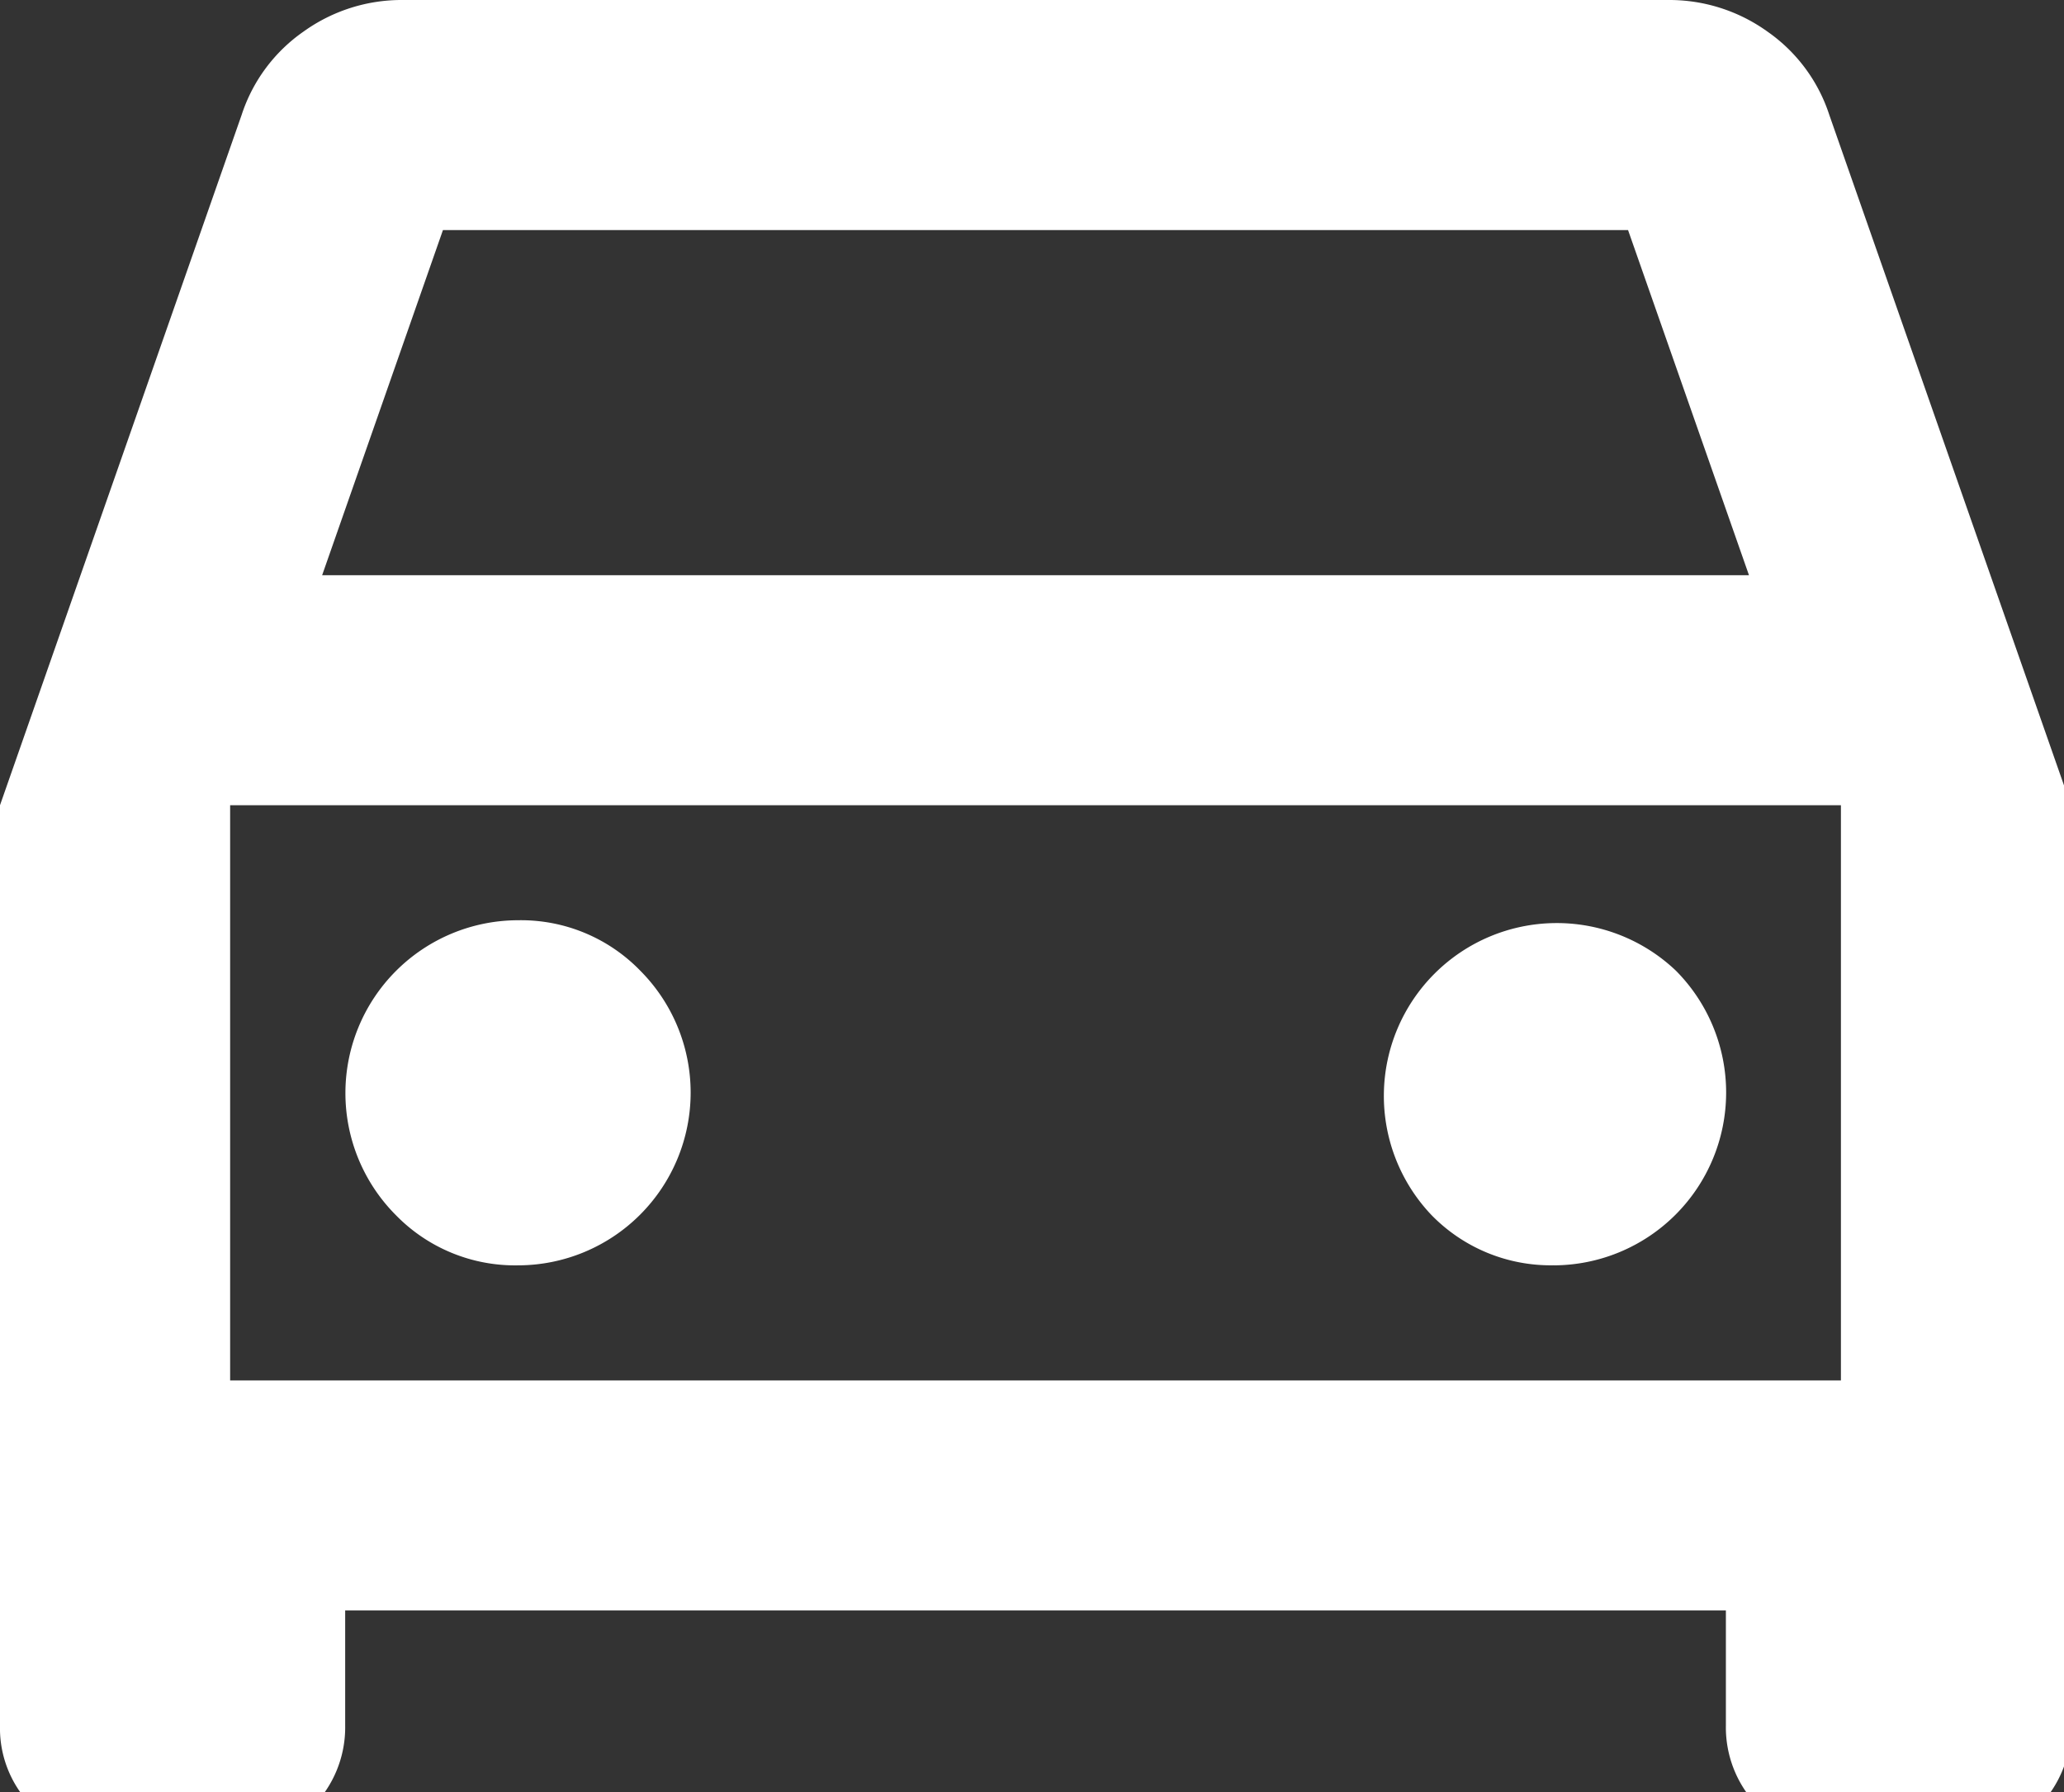 <svg id="グループ_9148" data-name="グループ 9148" xmlns="http://www.w3.org/2000/svg" xmlns:xlink="http://www.w3.org/1999/xlink" width="38" height="33" viewBox="0 0 38 33">
  <rect x="0" y="0" width="38" height="33" fill="#333333" stroke="none"/>
  <defs>
    <clipPath id="clip-path">
      <rect id="長方形_25297" data-name="長方形 25297" width="38" height="33" fill="none"/>
    </clipPath>
  </defs>
  <g id="グループ_9147" data-name="グループ 9147" clip-path="url(#clip-path)">
    <path id="パス_1344" data-name="パス 1344" d="M6.355,29.656v2.118a2.084,2.084,0,0,1-2.118,2.118H2.118a2.044,2.044,0,0,1-1.508-.61A2.044,2.044,0,0,1,0,31.775V14.828L4.448,2.118A3,3,0,0,1,5.586.583,3.094,3.094,0,0,1,7.414,0h23.3a3.094,3.094,0,0,1,1.828.583,3,3,0,0,1,1.138,1.536l4.448,12.71V31.775a2.084,2.084,0,0,1-2.118,2.118H33.893a2.084,2.084,0,0,1-2.118-2.118V29.656ZM5.931,10.592H32.2L29.974,4.237H8.155ZM4.237,14.828v0Zm5.3,8.473a3.181,3.181,0,0,0,2.25-5.427,3.057,3.057,0,0,0-2.25-.928,3.183,3.183,0,0,0-2.25,5.429,3.063,3.063,0,0,0,2.25.926m19.065,0a3.183,3.183,0,0,0,2.252-5.427,3.183,3.183,0,0,0-4.5,4.5,3.063,3.063,0,0,0,2.25.926M4.237,25.42H33.893V14.828H4.237Z" transform="translate(0 0)" fill="#fff"/>
  </g>
</svg>
